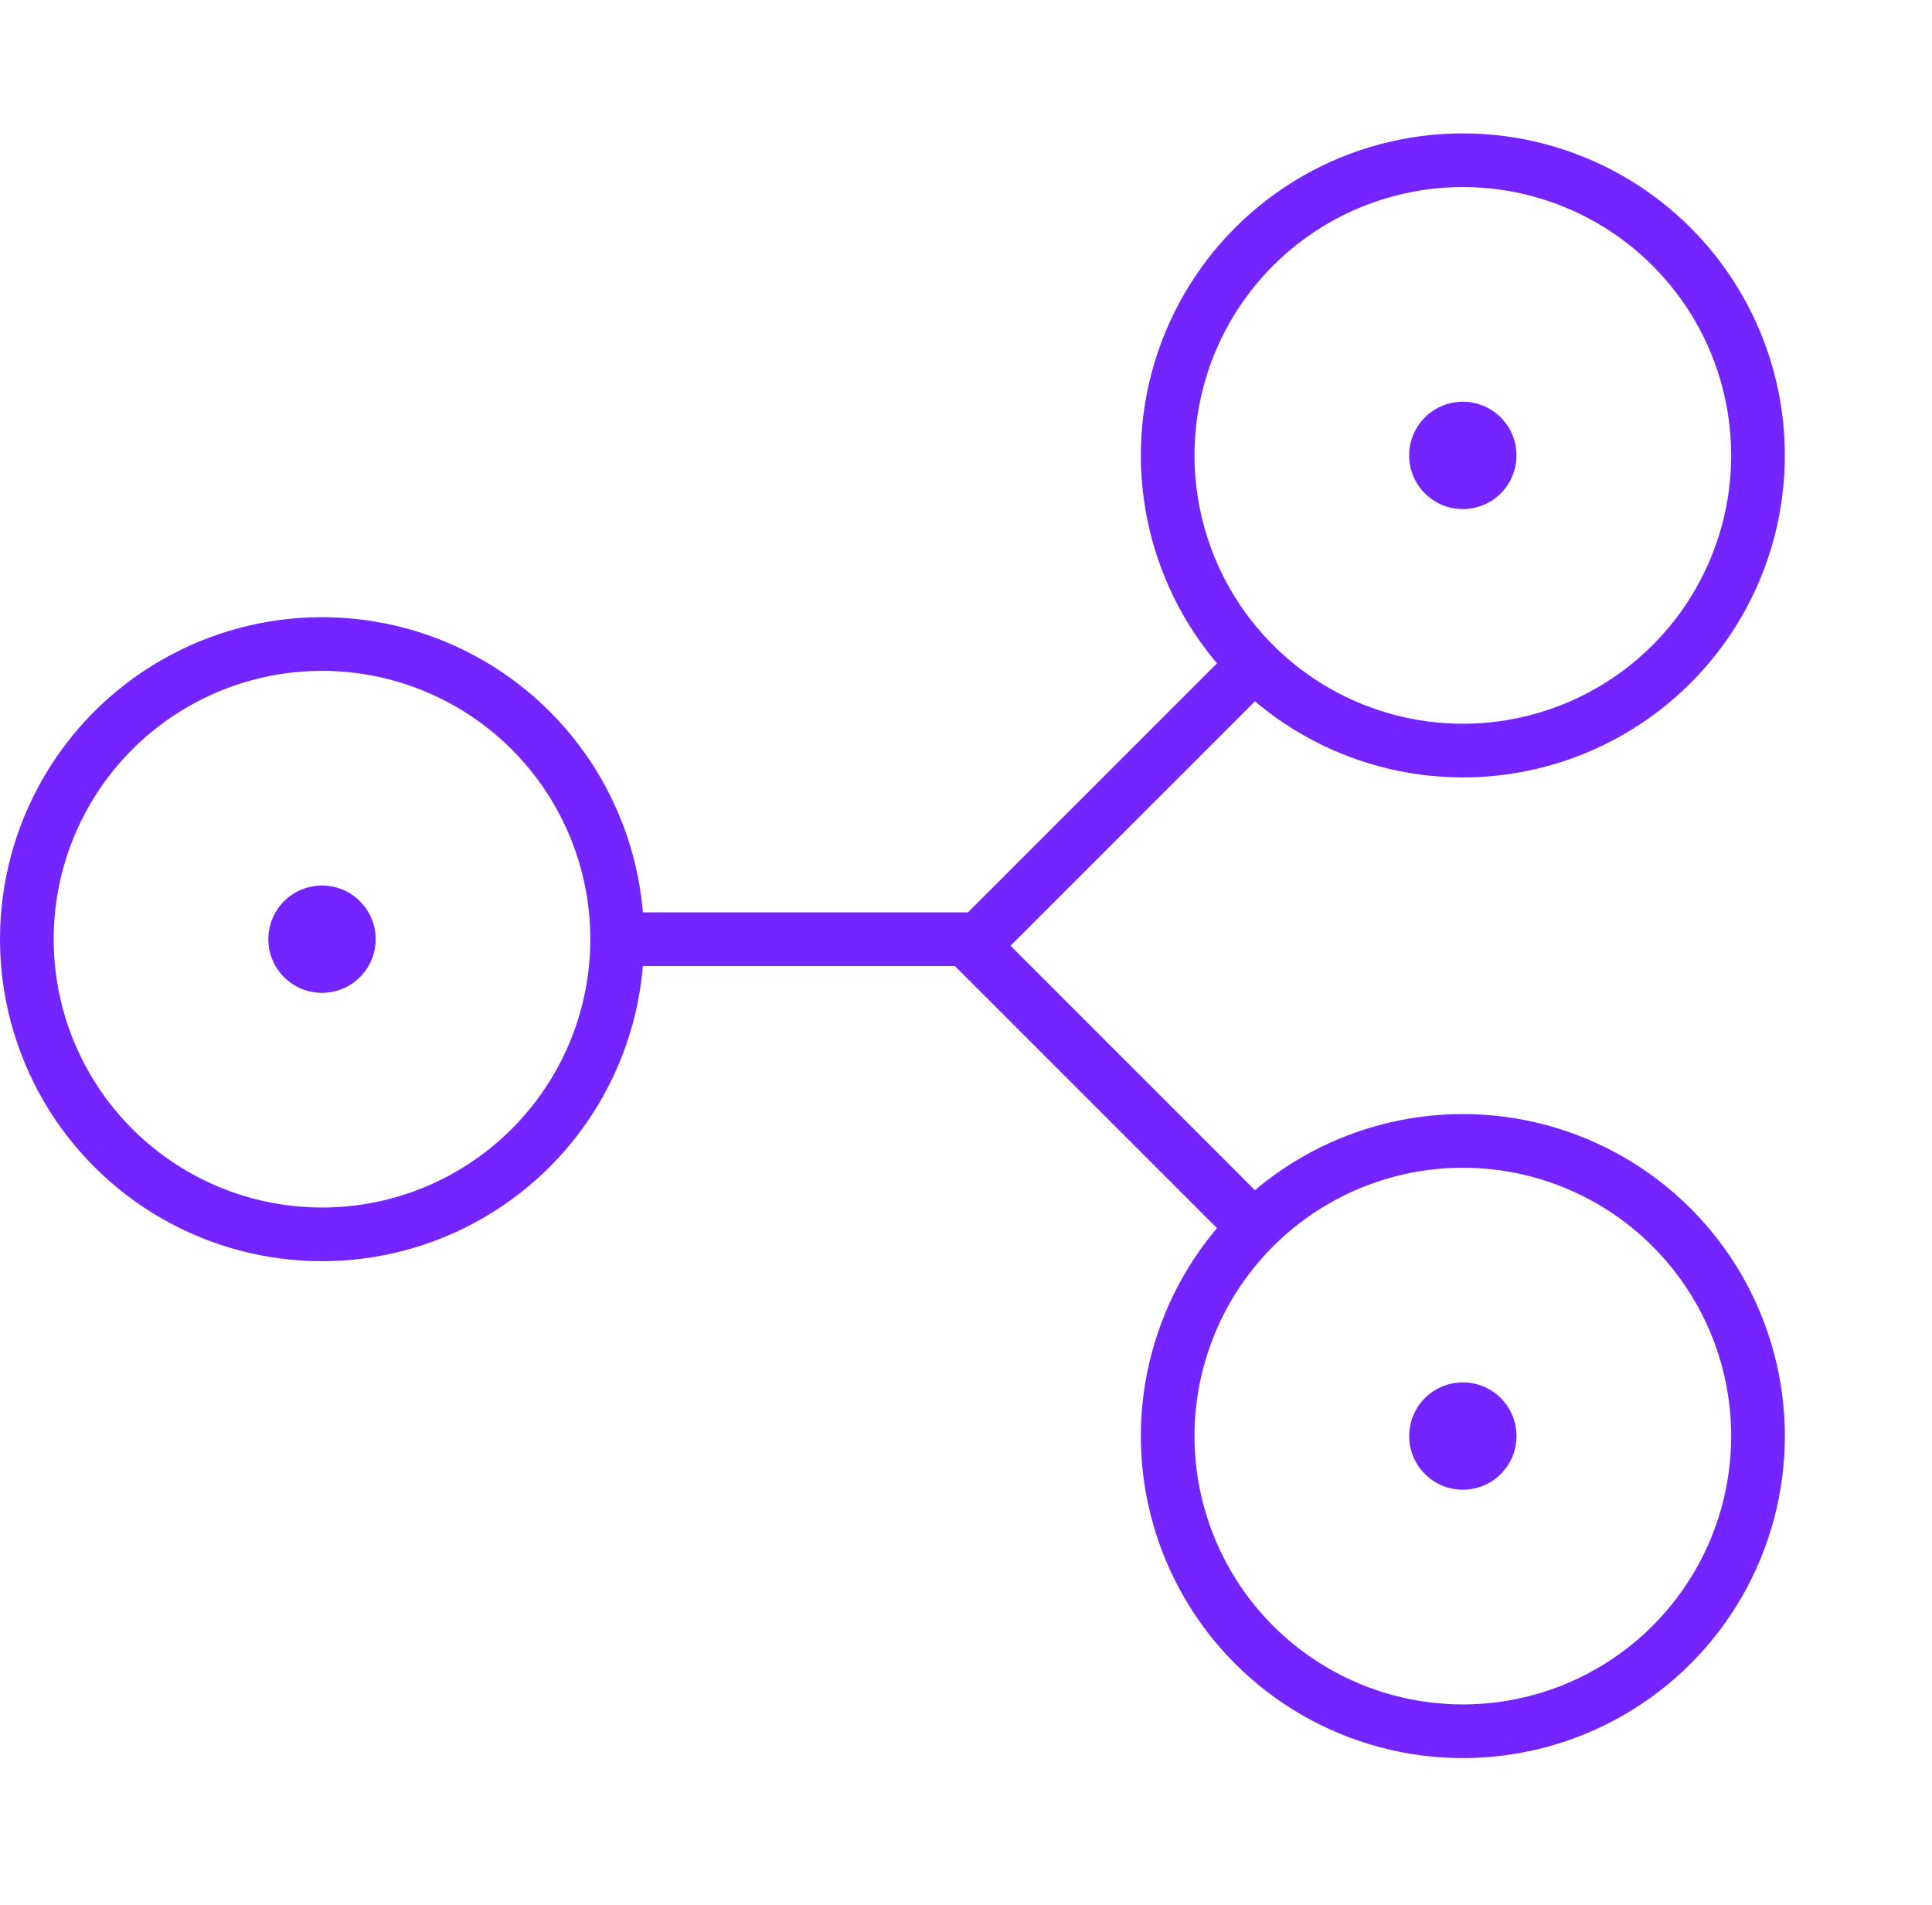 <svg xmlns="http://www.w3.org/2000/svg" width="72" height="71" viewBox="0 0 72 71" fill="none"><circle cx="12" cy="35" r="11" stroke="#7424FF" stroke-width="2"></circle><circle cx="12" cy="35" r="2" fill="#7424FF"></circle><path d="M23 35L37.5 35" stroke="#7424FF" stroke-width="2"></path><circle cx="54.516" cy="16.971" r="11" transform="rotate(135 54.516 16.971)" stroke="#7424FF" stroke-width="2"></circle><circle cx="54.515" cy="16.971" r="2" transform="rotate(135 54.515 16.971)" fill="#7424FF"></circle><path d="M46.738 24.749L36.485 35.002" stroke="#7424FF" stroke-width="2"></path><circle cx="54.516" cy="53.517" r="11" transform="rotate(-135 54.516 53.517)" stroke="#7424FF" stroke-width="2"></circle><circle cx="54.516" cy="53.516" r="2" transform="rotate(-135 54.516 53.516)" fill="#7424FF"></circle><path d="M46.738 45.738L35.999 34.999" stroke="#7424FF" stroke-width="2"></path></svg>